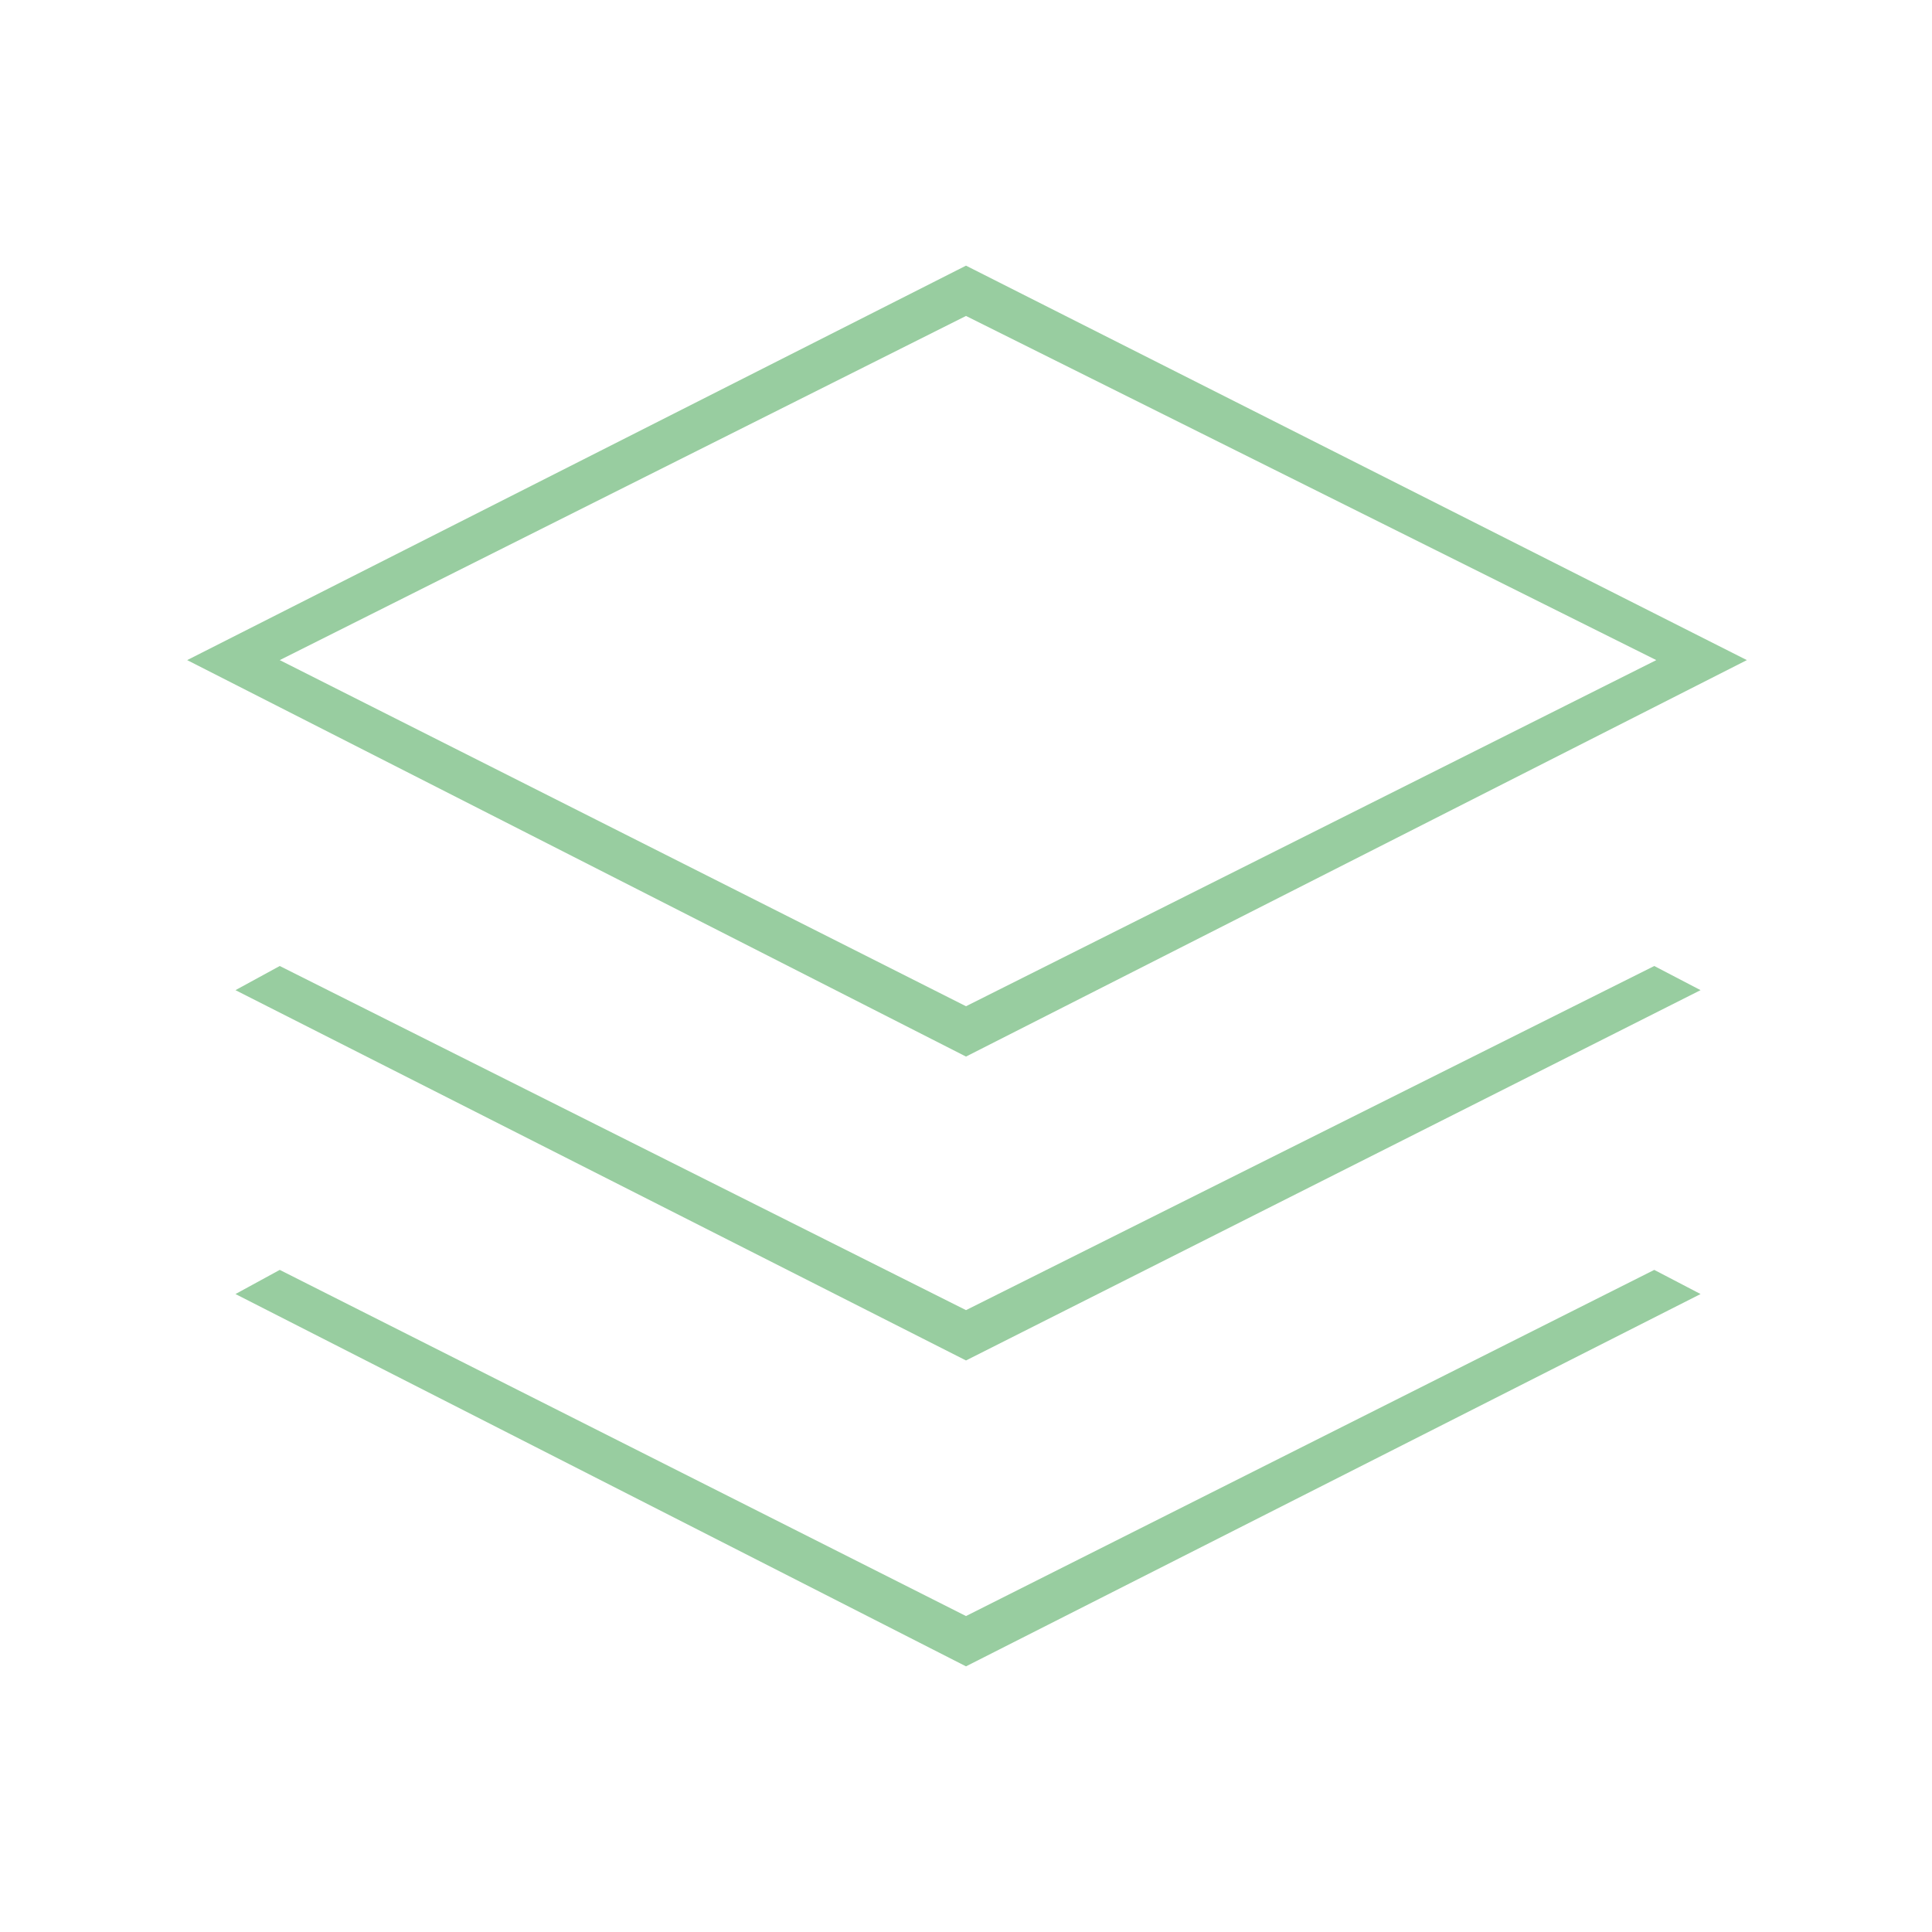 <svg width="58" height="58" viewBox="0 0 58 58" fill="none" xmlns="http://www.w3.org/2000/svg">
<mask id="mask0_8117_16226" style="mask-type:alpha" maskUnits="userSpaceOnUse" x="0" y="0" width="58" height="58">
<rect width="58" height="58" fill="#D9D9D9"/>
</mask>
<g mask="url(#mask0_8117_16226)">
<path d="M29 31.719L5.619 19.817L29 7.975L52.442 19.817L29 31.719ZM29 40.842L7.069 29.725L8.398 29L29 39.331L49.662 29L51.052 29.725L29 40.842ZM29 50.025L7.069 38.848L8.398 38.123L29 48.515L49.662 38.123L51.052 38.848L29 50.025ZM29 30.208L49.723 19.817L29 9.485L8.398 19.817L29 30.208Z" fill="#98CDA0"/>
</g>
</svg>
